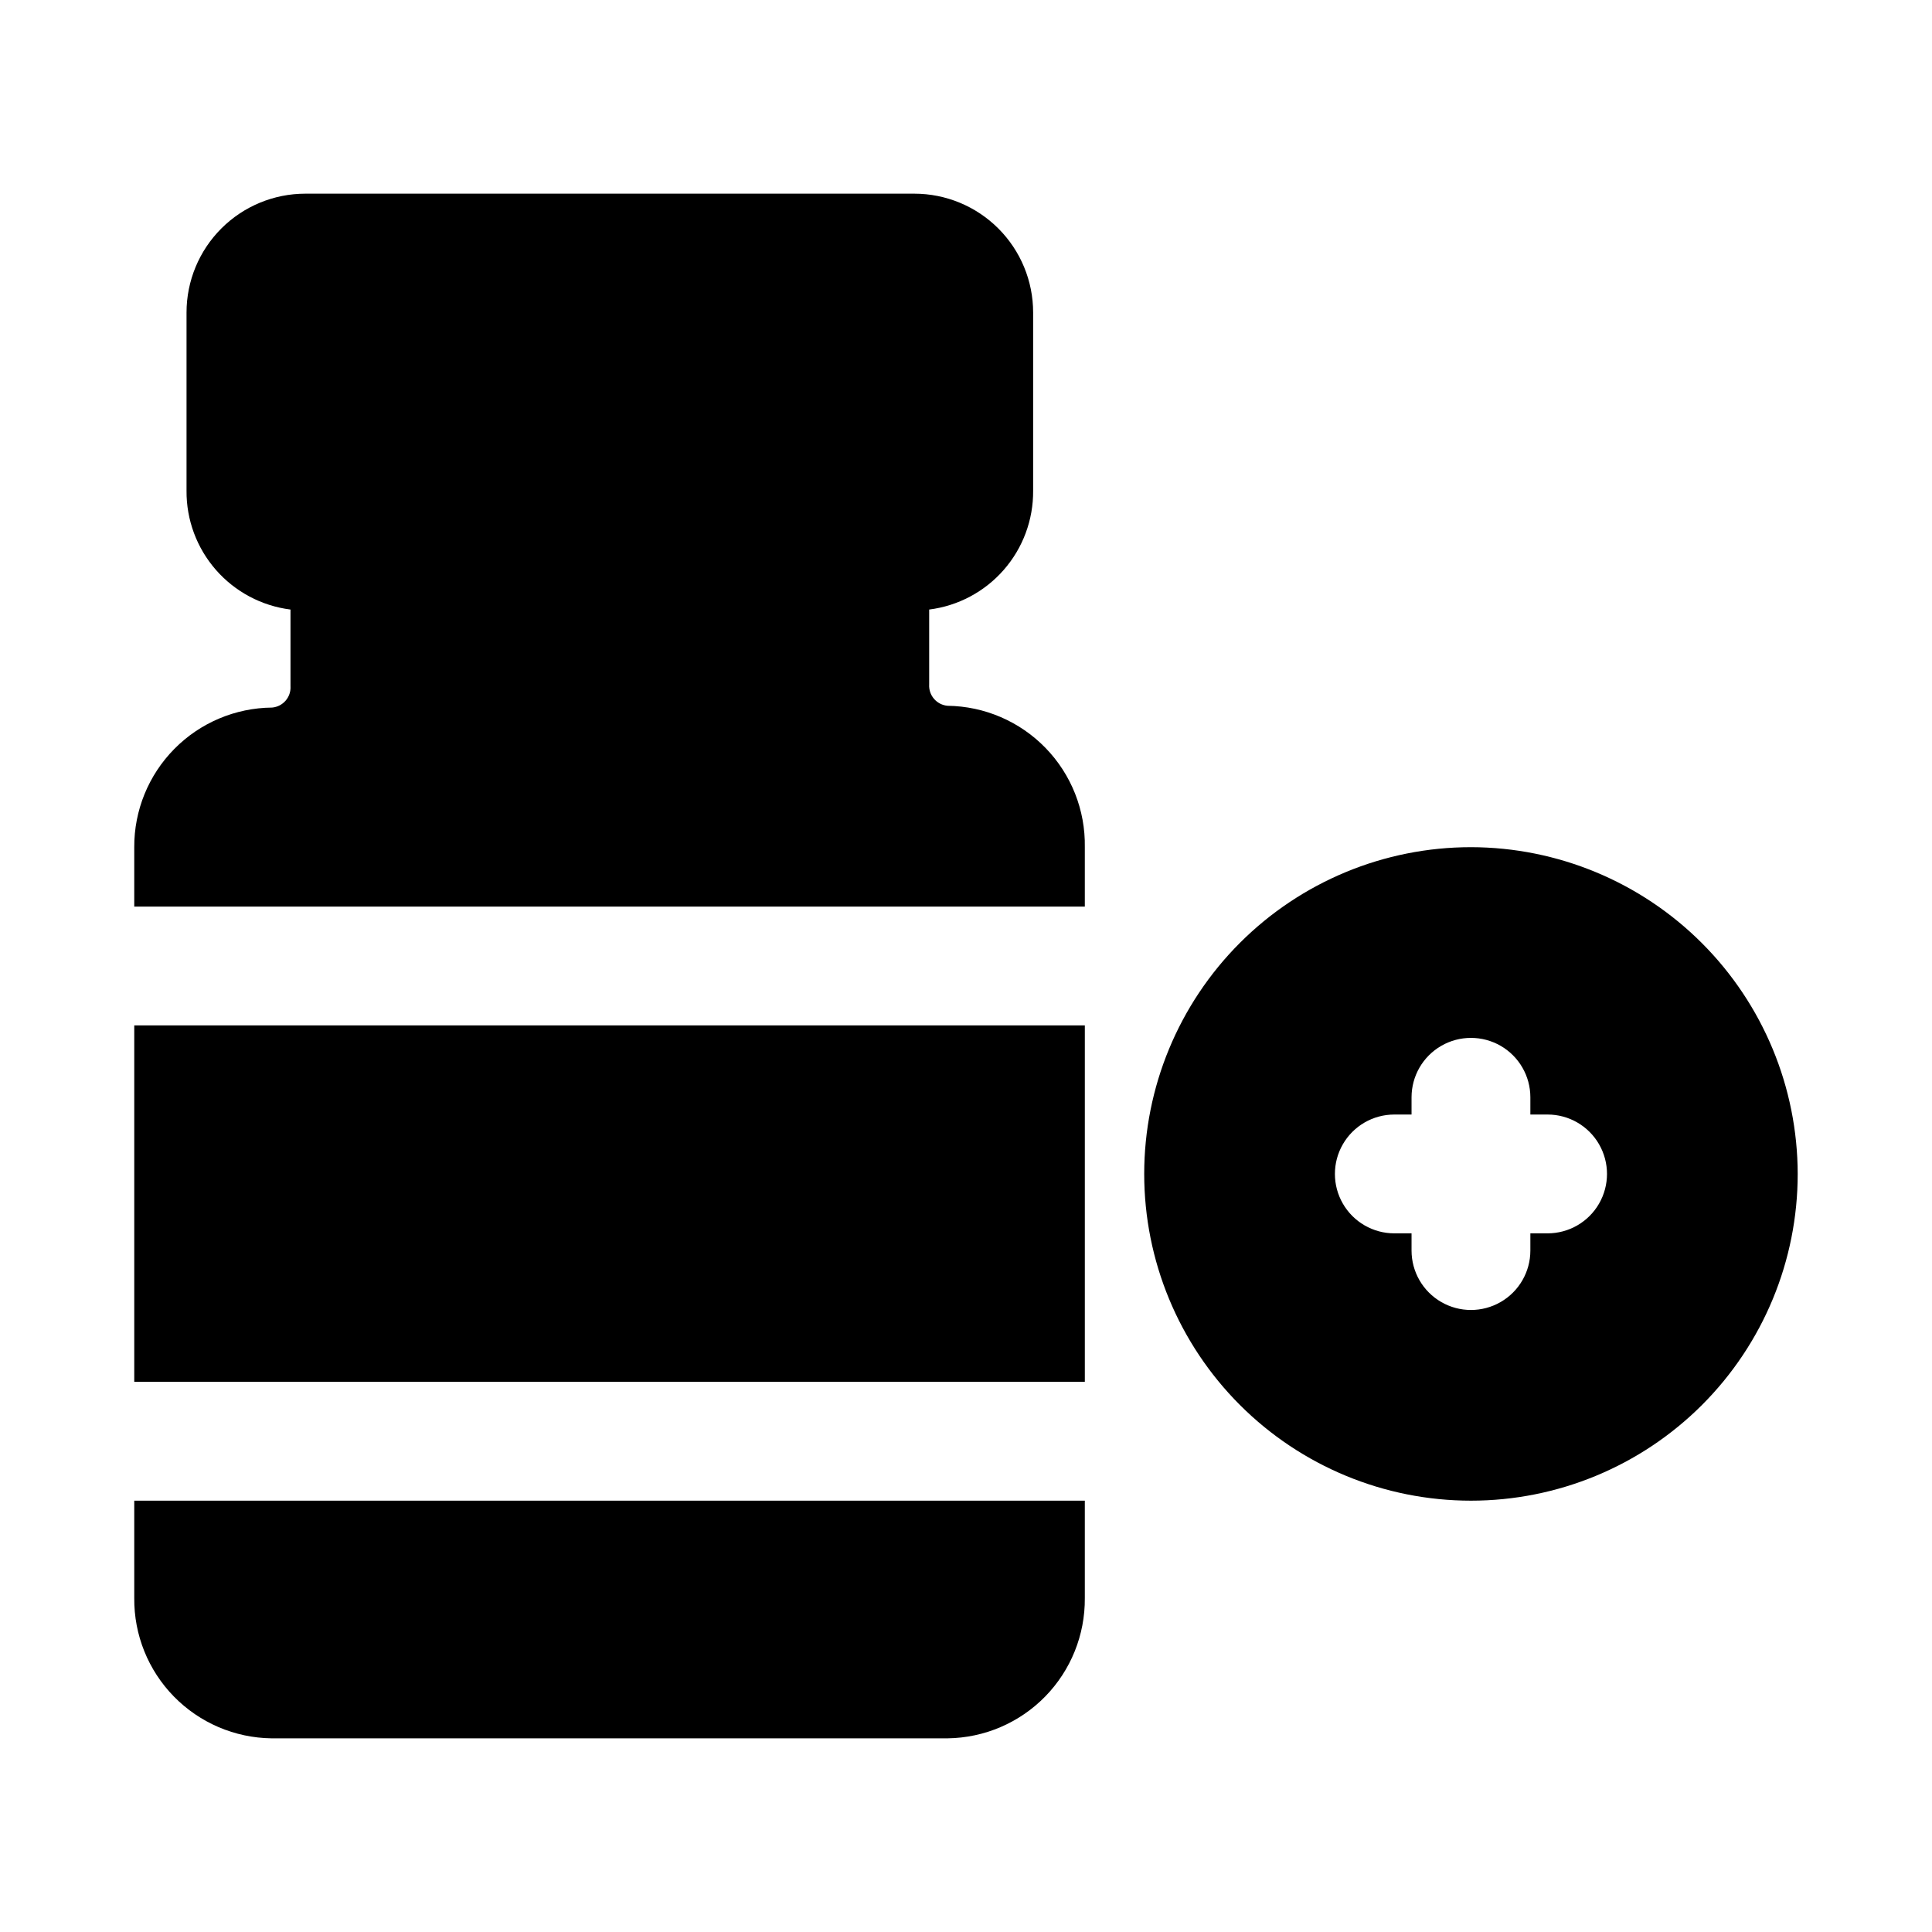 <?xml version="1.0" encoding="UTF-8"?>
<!-- Uploaded to: SVG Repo, www.svgrepo.com, Generator: SVG Repo Mixer Tools -->
<svg fill="#000000" width="800px" height="800px" version="1.1" viewBox="144 144 512 512" xmlns="http://www.w3.org/2000/svg">
 <g>
  <path d="m533.82 368.51c-22.969 0-44.992 9.121-61.23 25.359-16.238 16.242-25.363 38.266-25.363 61.23 0 22.969 9.125 44.992 25.363 61.23s38.262 25.363 61.23 25.363c22.965 0 44.988-9.125 61.23-25.363 16.238-16.238 25.359-38.262 25.359-61.23-0.039-22.953-9.176-44.953-25.406-61.184-16.23-16.23-38.23-25.367-61.184-25.406zm20.309 102.34h-4.566v4.566c0 5.625-3 10.82-7.871 13.633-4.871 2.812-10.875 2.812-15.746 0-4.871-2.812-7.871-8.008-7.871-13.633v-4.566h-4.566c-5.625 0-10.82-3-13.633-7.871-2.812-4.875-2.812-10.875 0-15.746 2.812-4.871 8.008-7.871 13.633-7.871h4.566v-4.566c0-5.625 3-10.824 7.871-13.637 4.871-2.809 10.875-2.809 15.746 0 4.871 2.812 7.871 8.012 7.871 13.637v4.566h4.566c5.625 0 10.824 3 13.633 7.871 2.812 4.871 2.812 10.871 0 15.746-2.809 4.871-8.008 7.871-13.633 7.871z"/>
  <path d="m179.58 415.74h251.91v94.465h-251.91z"/>
  <path d="m395.12 331.04c-2.894-0.25-5.062-2.766-4.879-5.668v-19.836c7.652-0.965 14.684-4.703 19.762-10.508 5.078-5.805 7.852-13.27 7.789-20.98v-47.234c0-8.352-3.316-16.359-9.223-22.266-5.906-5.902-13.914-9.223-22.266-9.223h-161.38c-8.352 0-16.363 3.32-22.266 9.223-5.906 5.906-9.223 13.914-9.223 22.266v47.234c-0.062 7.711 2.711 15.176 7.789 20.98 5.078 5.805 12.109 9.543 19.762 10.508v20.309c0.184 2.902-1.984 5.418-4.879 5.668-9.746 0.082-19.059 4.023-25.902 10.957-6.848 6.934-10.668 16.297-10.625 26.043v15.742h251.91v-15.742c0.168-9.801-3.574-19.262-10.402-26.293-6.824-7.031-16.168-11.055-25.969-11.18z"/>
  <path d="m179.58 567.52c-0.086 9.742 3.695 19.125 10.512 26.086 6.816 6.965 16.113 10.945 25.855 11.07h179.17c9.746-0.125 19.043-4.106 25.859-11.07 6.812-6.961 10.594-16.344 10.512-26.086v-25.82h-251.91z"/>
 </g>
</svg>